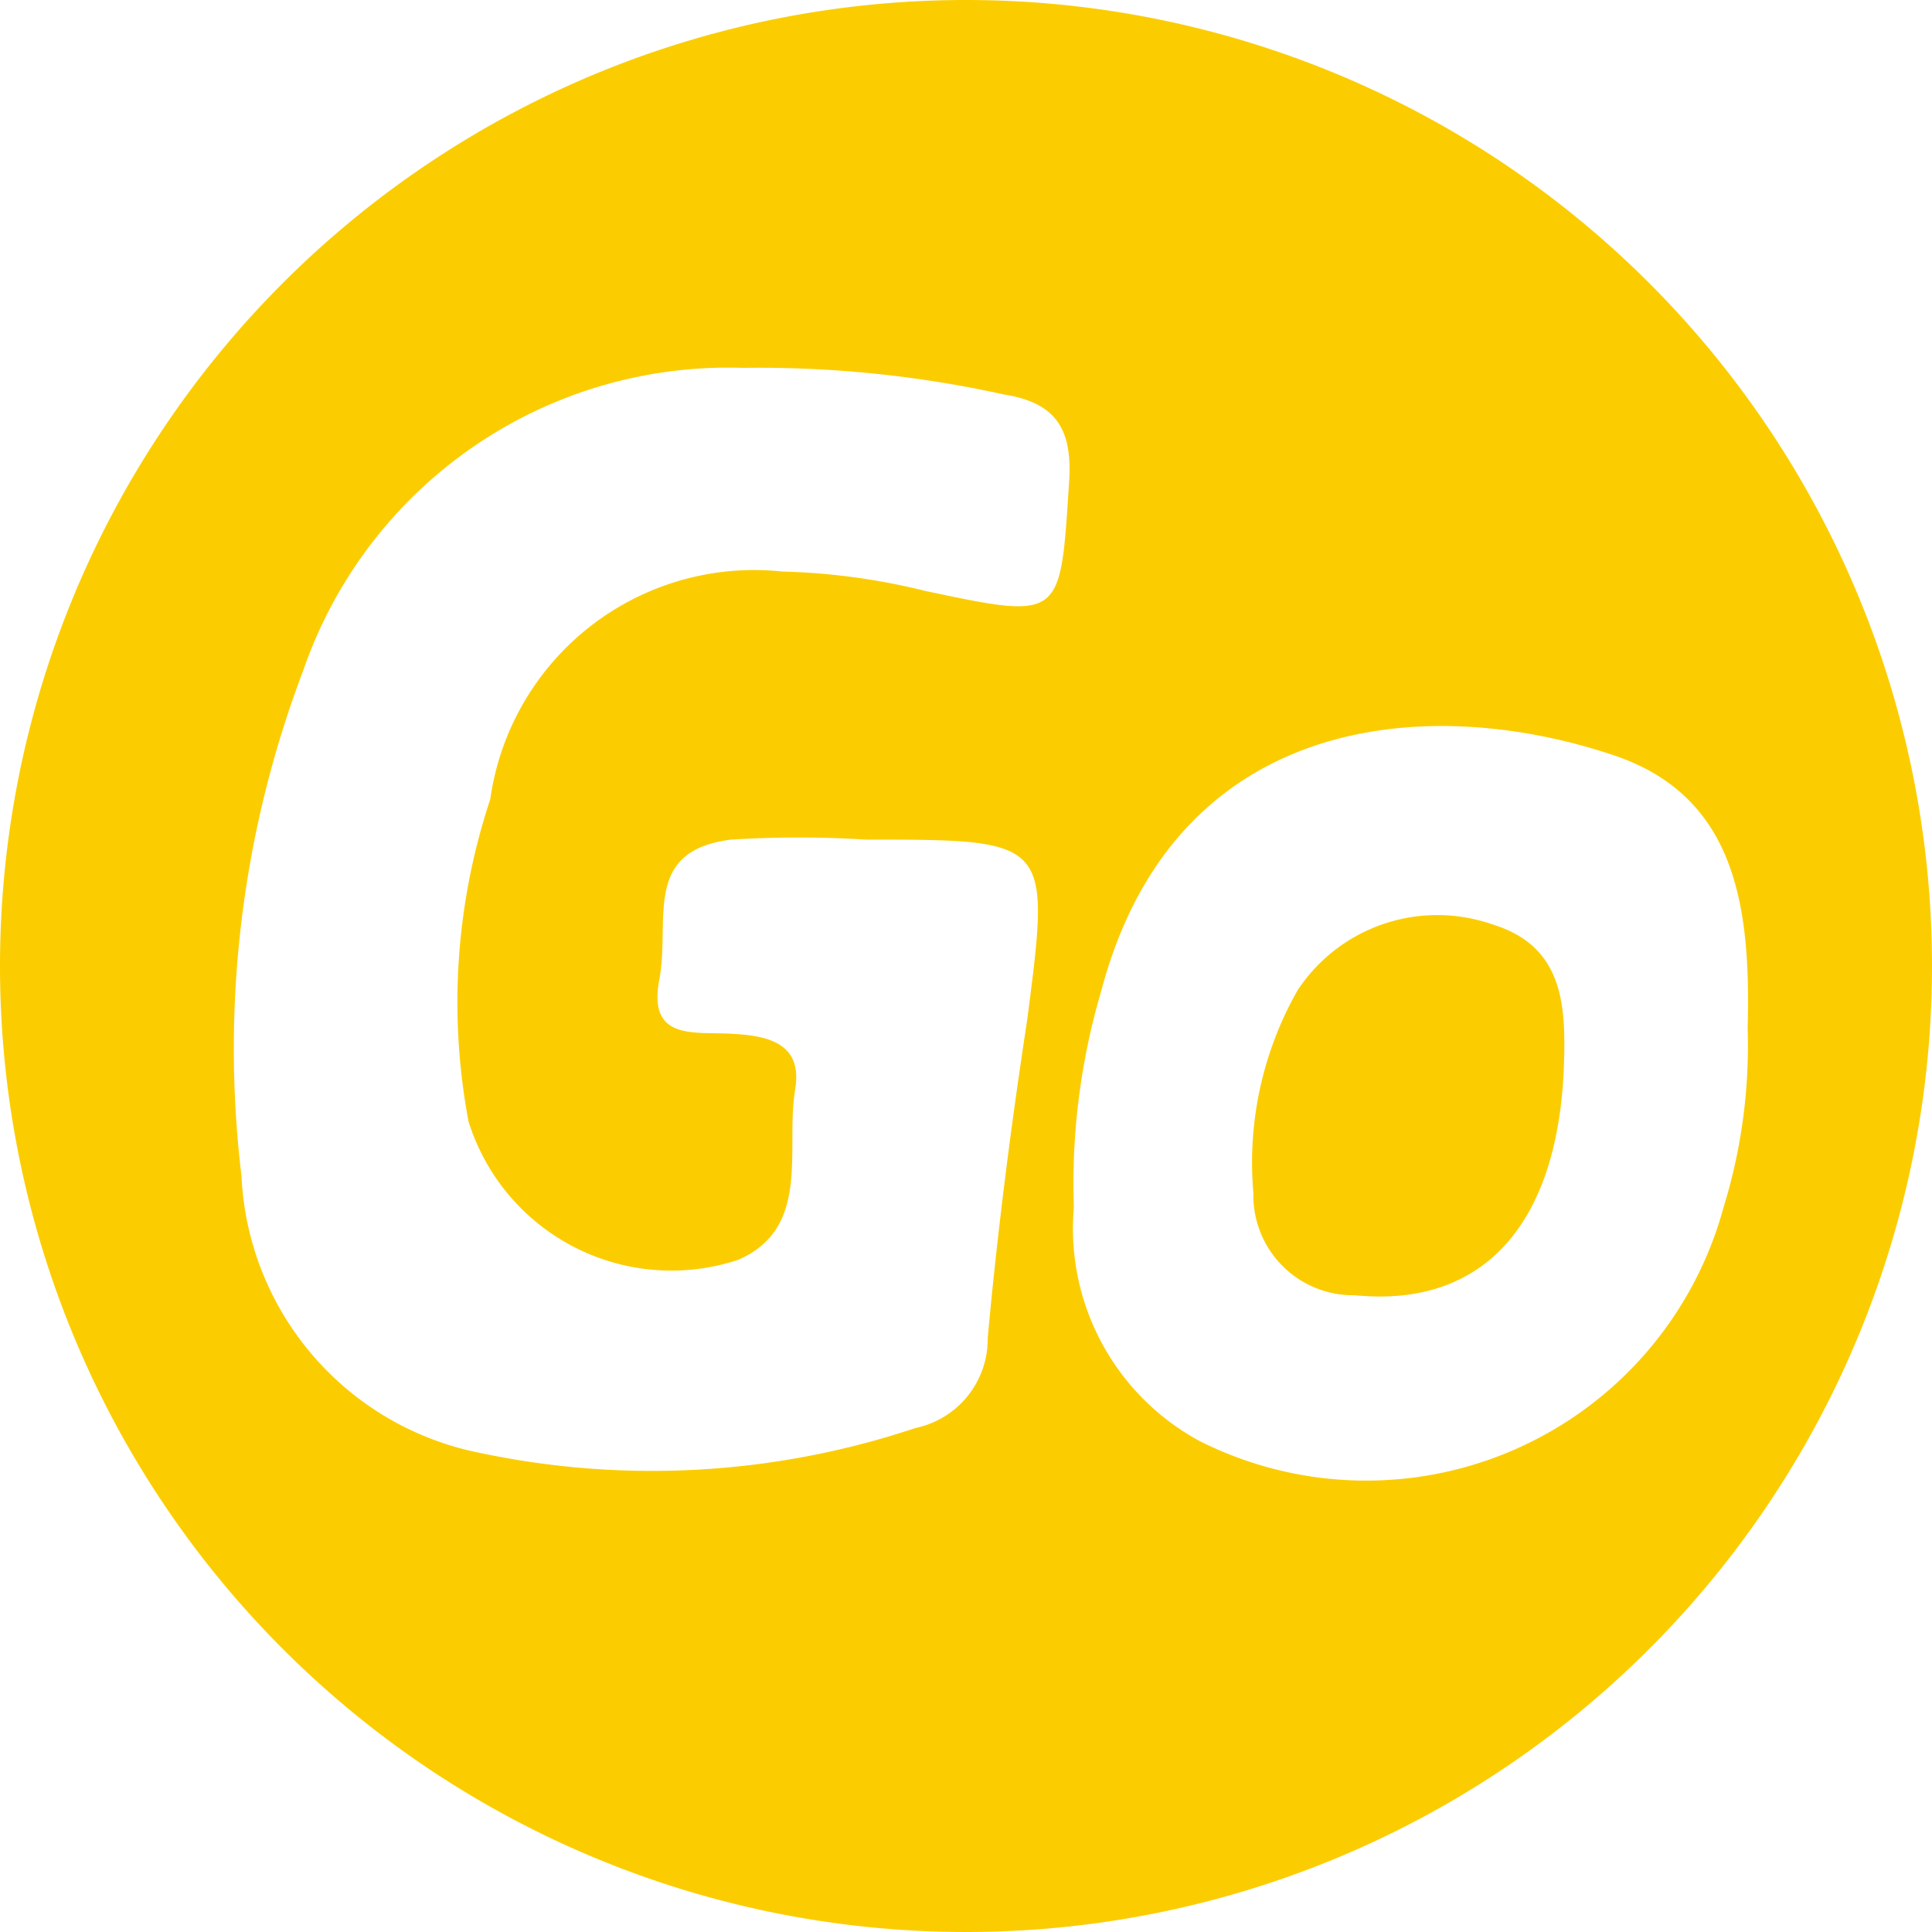 <svg xmlns="http://www.w3.org/2000/svg" viewBox="0 0 24 24"><defs><style>.cls-1{fill:#fbcd00;}</style></defs><g id="Capa_2" data-name="Capa 2"><g id="Layer_1" data-name="Layer 1"><path class="cls-1" d="M18.53,11.48a2.08,2.08,0,0,0-2.41.82,4.33,4.33,0,0,0-.55,2.52,1.24,1.24,0,0,0,1.26,1.27c1.61.16,2.55-.9,2.6-2.93C19.45,12.43,19.39,11.74,18.53,11.48Z"/><path class="cls-1" d="M12,0A12,12,0,1,0,24,12,12,12,0,0,0,12,0Zm1.28,6c-.11,1.7-.08,1.7-1.79,1.34A8.17,8.17,0,0,0,9.72,7.1,3.31,3.31,0,0,0,6.09,9.93a8,8,0,0,0-.27,4,2.64,2.64,0,0,0,3.35,1.72c.92-.4.58-1.39.71-2.13.09-.58-.37-.66-.83-.68s-1,.07-.86-.67-.22-1.6.89-1.74a13.43,13.43,0,0,1,1.68,0c2.3,0,2.29,0,2,2.24-.2,1.31-.37,2.63-.49,3.95a1.13,1.13,0,0,1-.9,1.12,10.32,10.32,0,0,1-5.4.31A3.68,3.68,0,0,1,3,14.61a13.23,13.23,0,0,1,.77-6.29A5.58,5.58,0,0,1,9.23,4.57a14.09,14.09,0,0,1,3.24.33C13.1,5,13.33,5.31,13.28,6Zm8.13,9A4.6,4.6,0,0,1,14.9,17.9,3,3,0,0,1,13.34,15a8.46,8.46,0,0,1,.34-2.69c.9-3.41,4-3.72,6.36-2.93,1.53.51,1.71,1.89,1.67,3.39A6.81,6.81,0,0,1,21.41,15Z"/></g></g></svg>